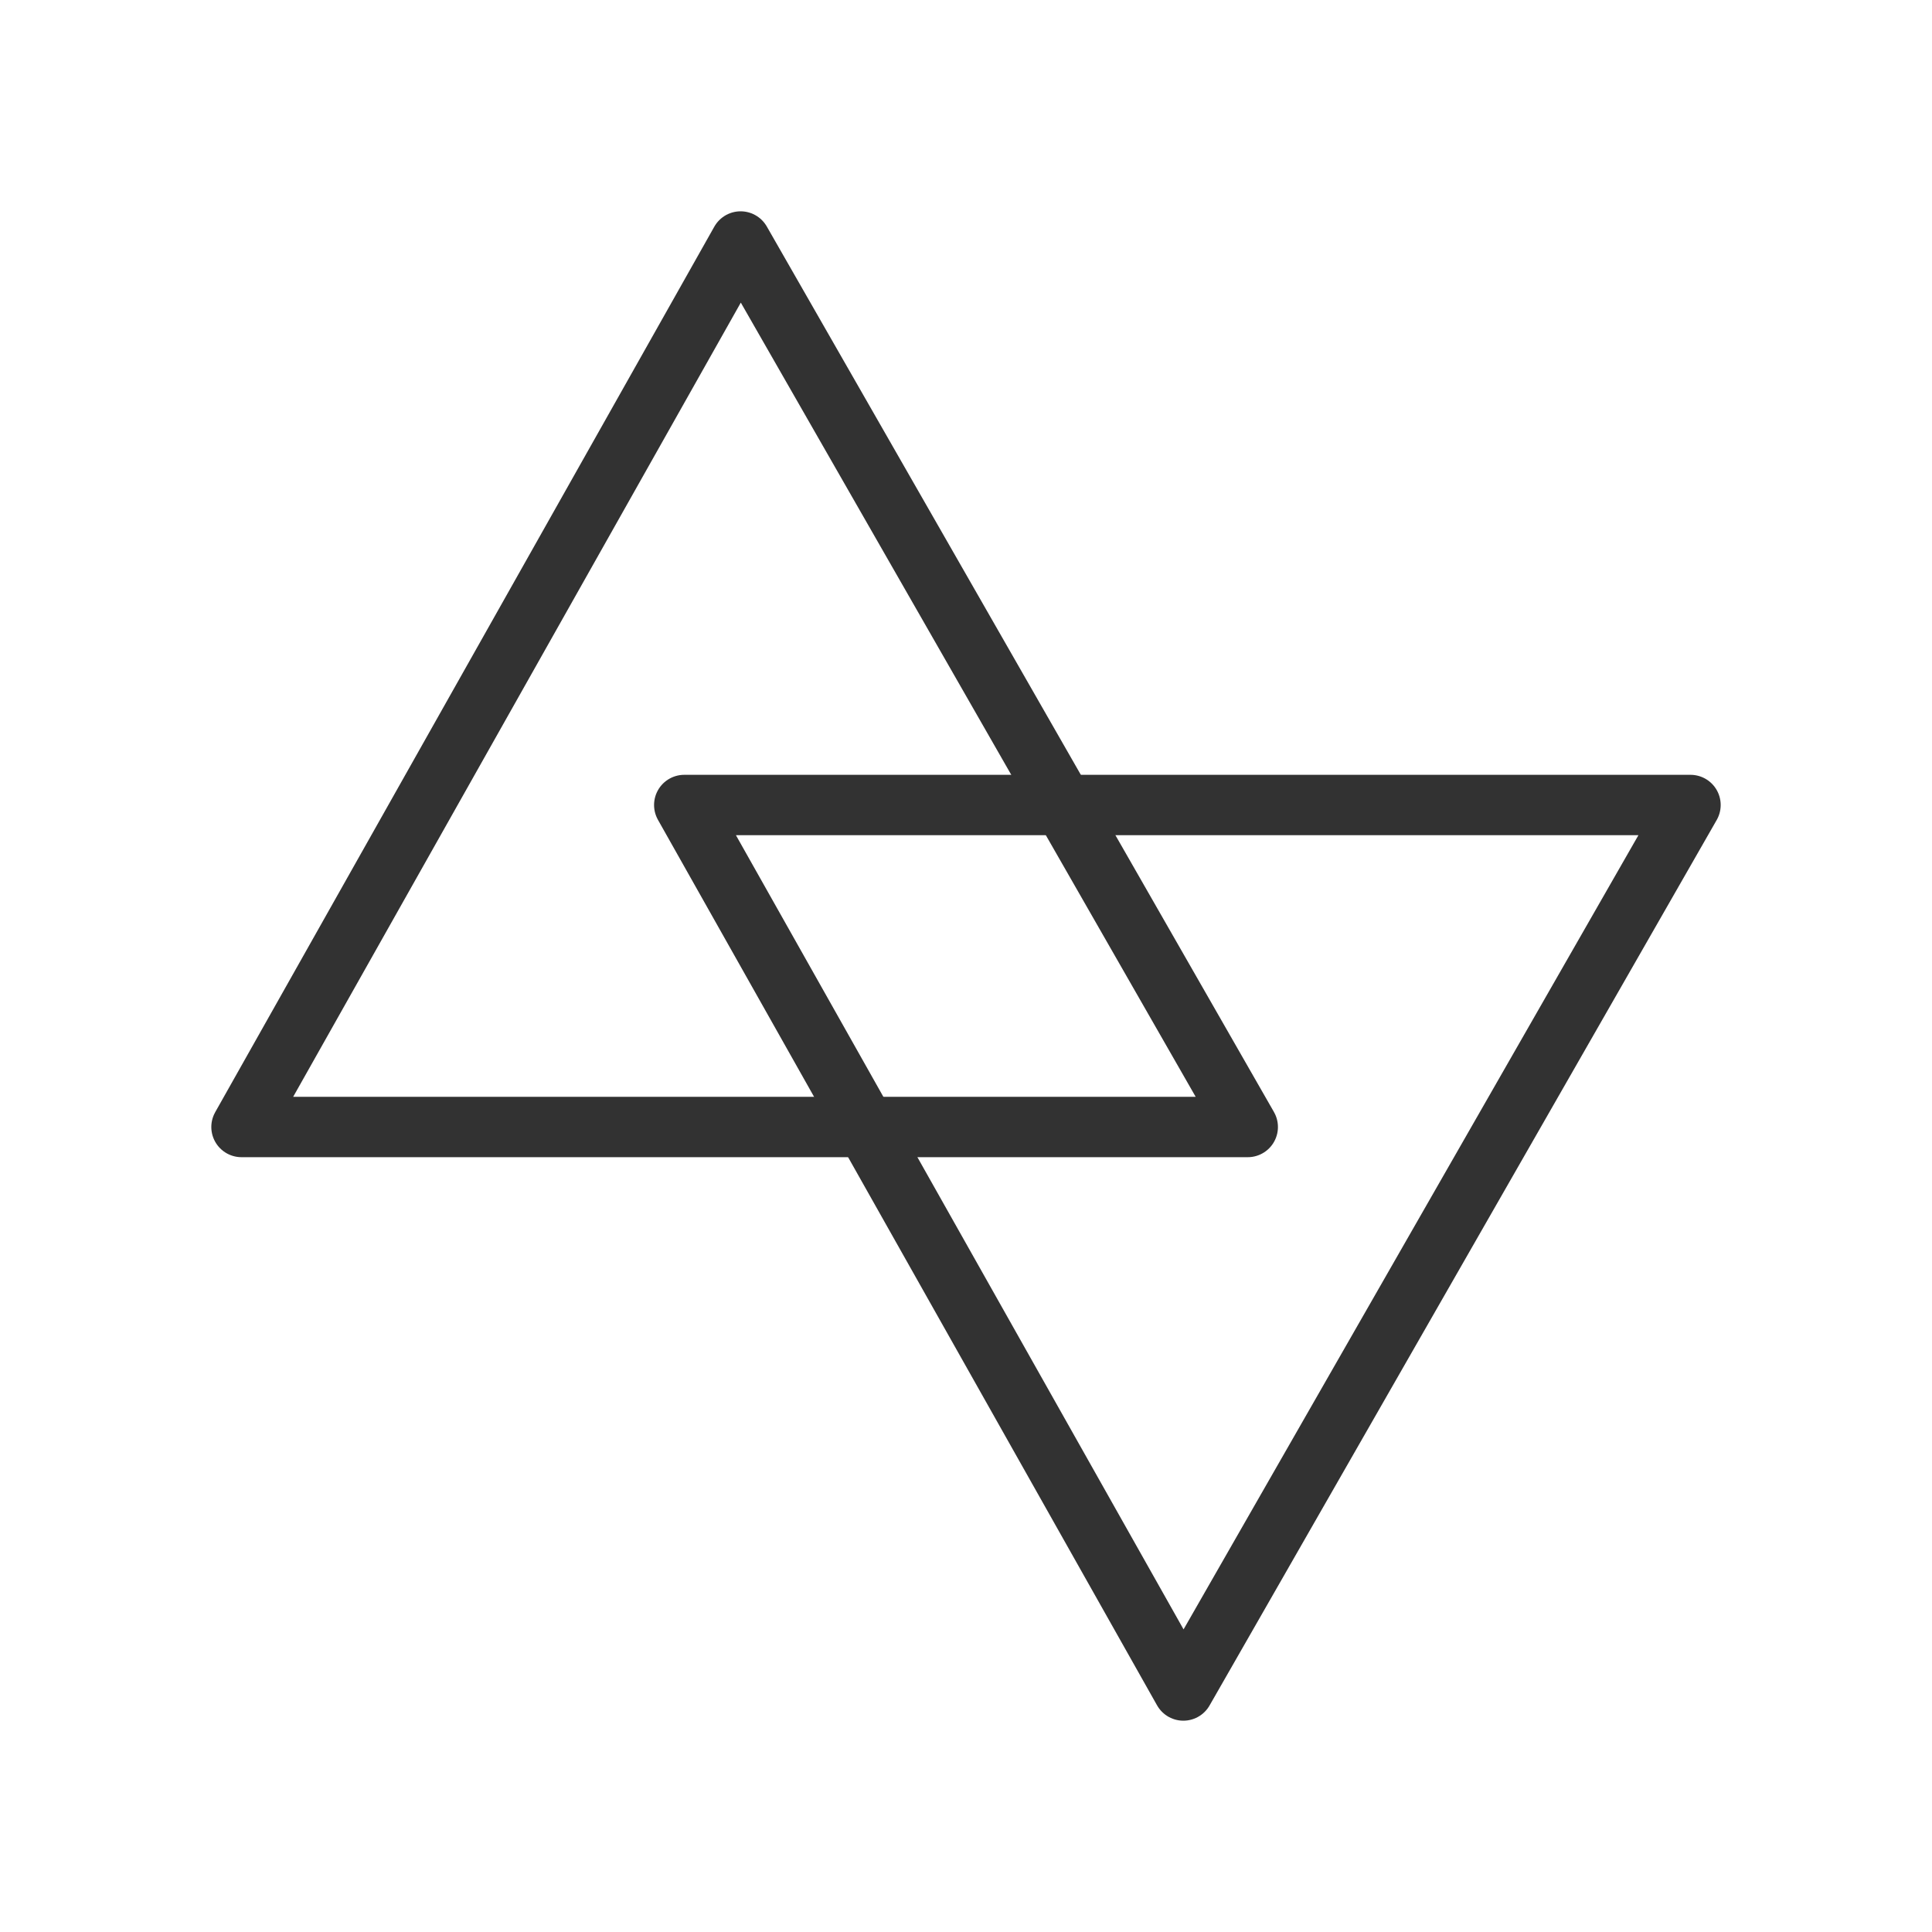 <svg width="48" height="48" viewBox="0 0 48 48" fill="none" xmlns="http://www.w3.org/2000/svg">
<path fill-rule="evenodd" clip-rule="evenodd" d="M6 28L18.4 6L31 28H6Z" stroke="#323232" stroke-width="1.5" stroke-linecap="round" stroke-linejoin="round"/>
<path fill-rule="evenodd" clip-rule="evenodd" d="M17 20L29.4 42L42 20H17Z" stroke="#323232" stroke-width="1.5" stroke-linecap="round" stroke-linejoin="round"/>
</svg>

